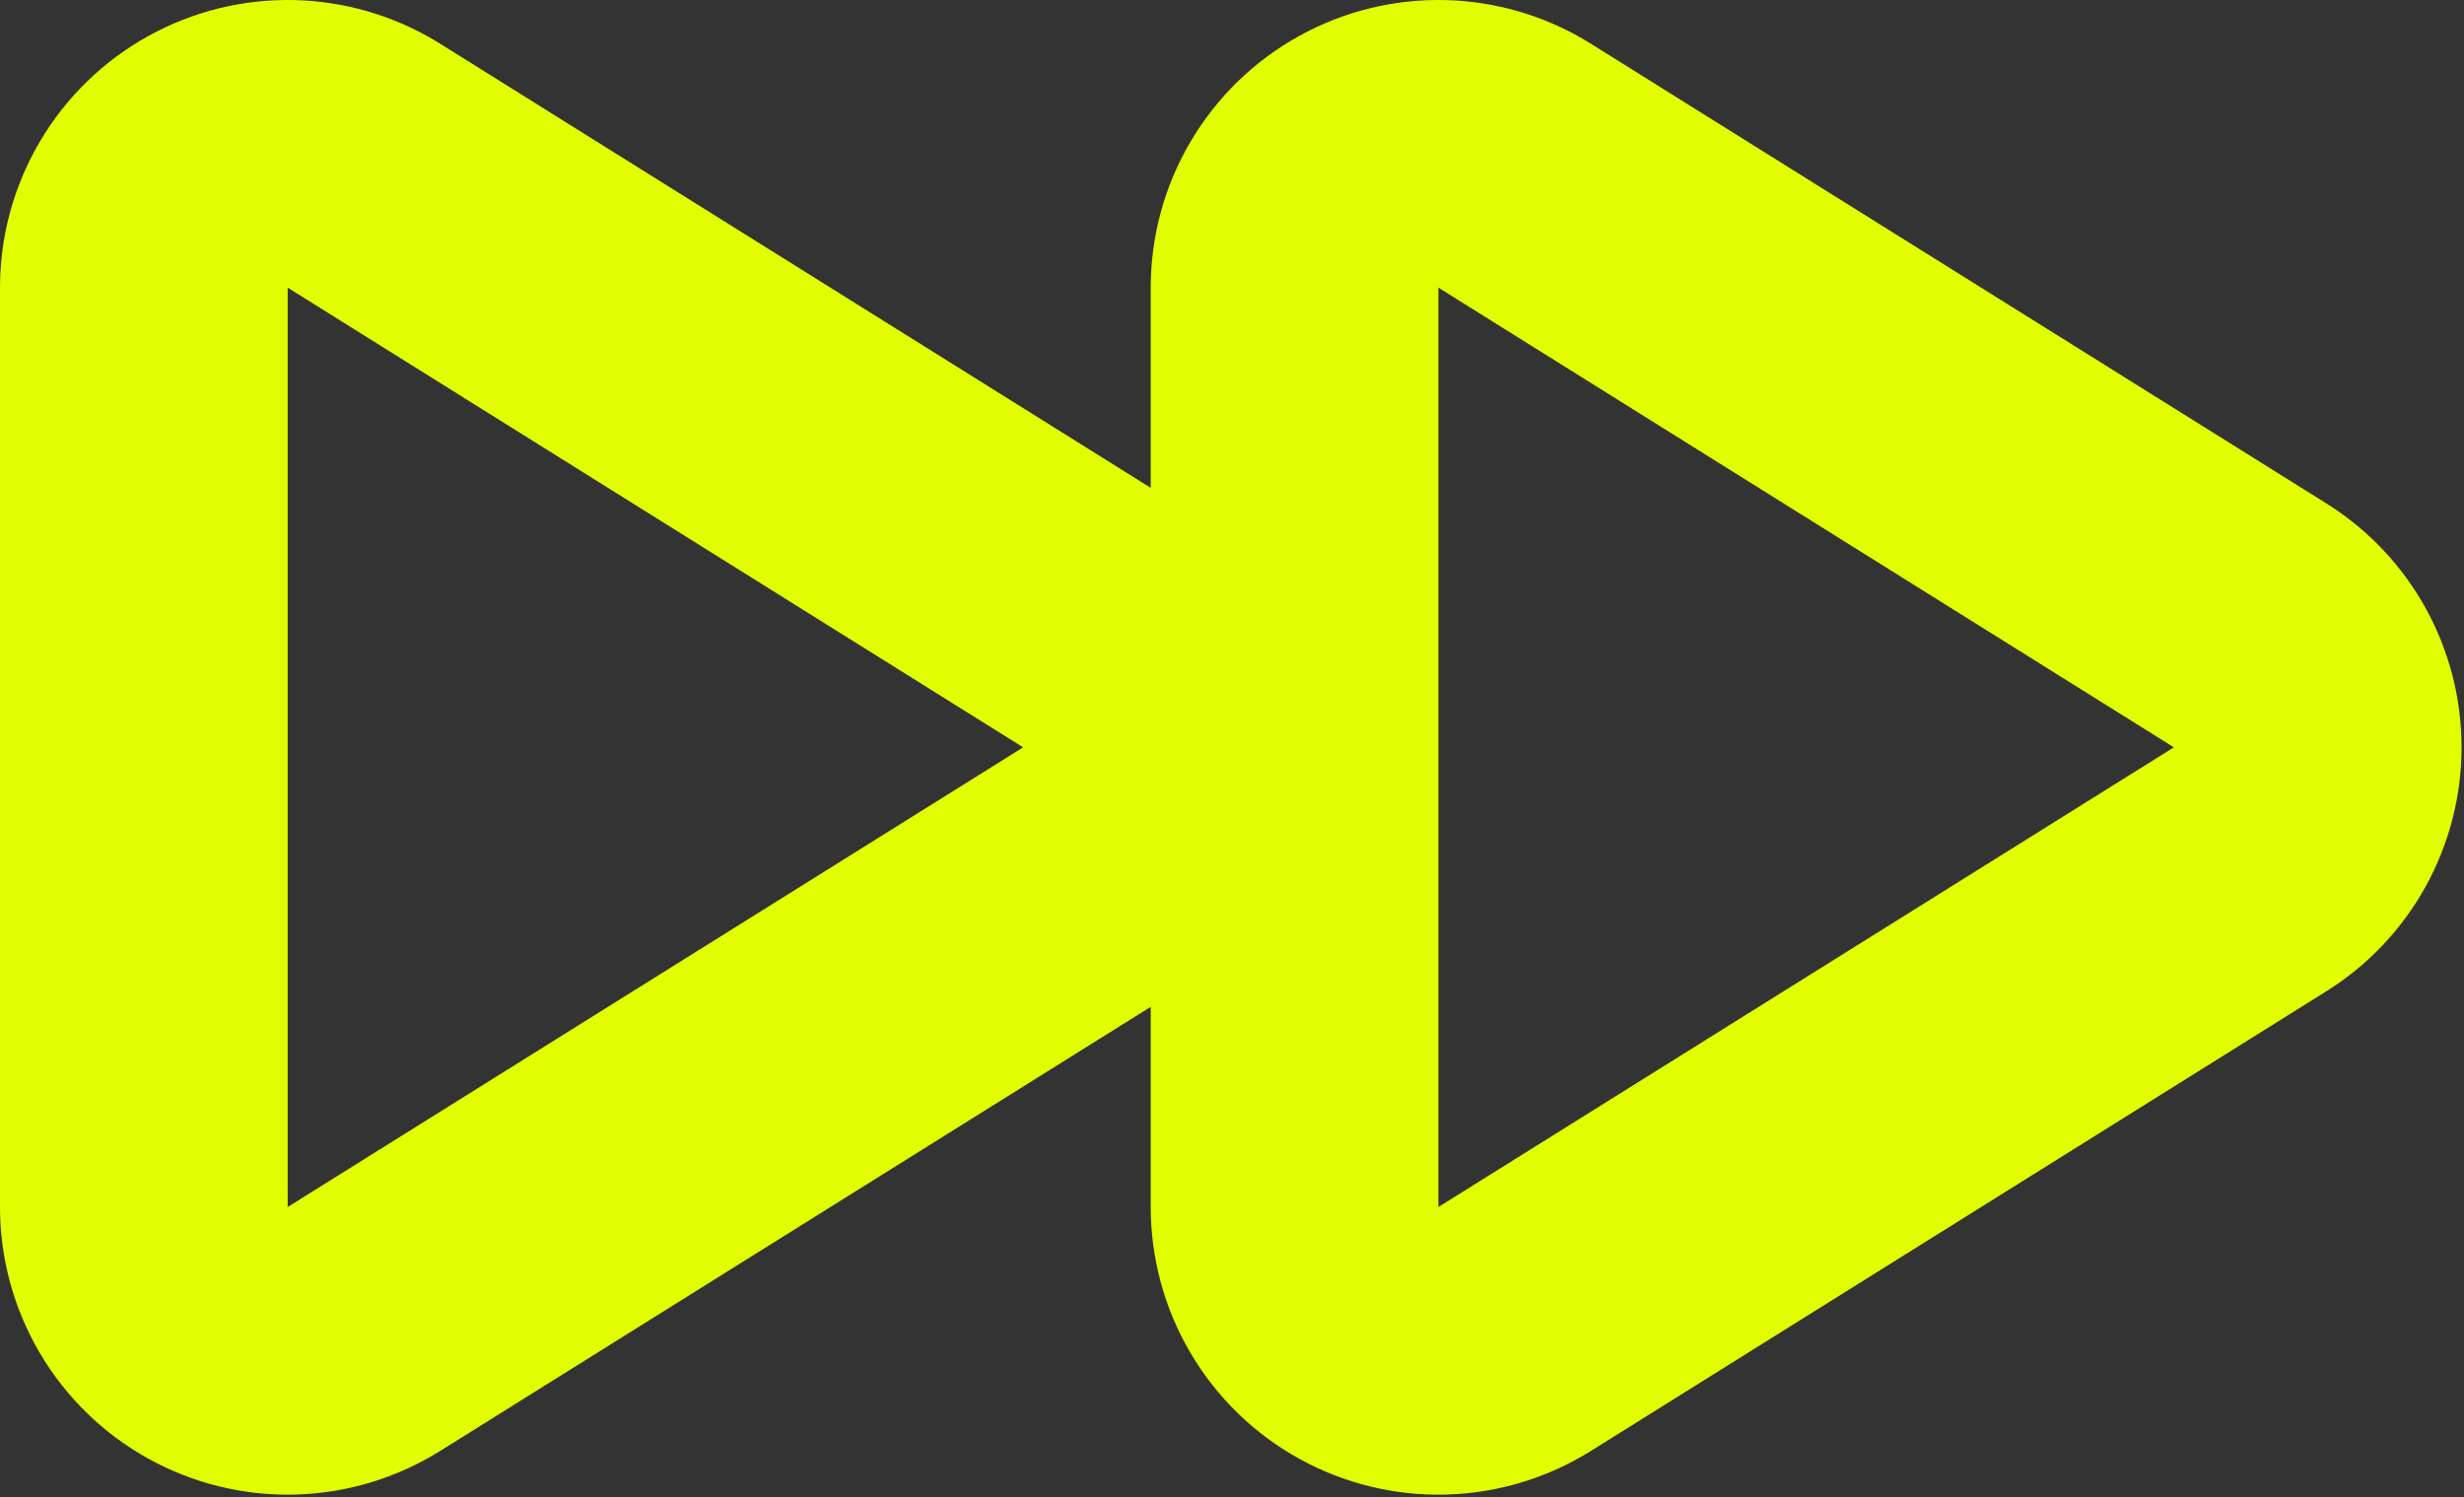 <?xml version="1.0" encoding="UTF-8"?> <svg xmlns="http://www.w3.org/2000/svg" width="571" height="347" viewBox="0 0 571 347" fill="none"><rect x="0" y="0" width="571" height="347" fill="#333333" stroke="none"/><path d="M266.666 66.666C266.666 54.766 269.852 43.083 275.892 32.83C281.932 22.576 290.606 14.126 301.015 8.357C311.423 2.588 323.187 -0.289 335.083 0.023C346.607 0.326 357.85 3.611 367.716 9.55L368.666 10.133L368.668 10.134L539.1 116.667L539.993 117.236C549.179 123.182 556.766 131.302 562.076 140.882C567.557 150.772 570.434 161.894 570.434 173.201C570.434 184.508 567.557 195.629 562.076 205.518C556.595 215.407 548.688 223.739 539.101 229.732L368.668 336.266L368.666 336.267C358.575 342.574 346.979 346.065 335.083 346.377C323.187 346.69 311.423 343.812 301.015 338.043C290.606 332.275 281.932 323.824 275.892 313.571C269.852 303.317 266.666 291.634 266.666 279.734V233.338L102.001 336.266L102 336.267C91.908 342.574 80.312 346.065 68.416 346.377C56.52 346.69 44.757 343.812 34.349 338.043C23.94 332.275 15.266 323.824 9.226 313.571C3.186 303.317 4.19845e-05 291.634 0 279.734V66.666C5.72988e-05 54.766 3.186 43.083 9.226 32.83C15.266 22.576 23.94 14.126 34.349 8.357C44.757 2.588 56.52 -0.289 68.416 0.023C79.94 0.326 91.183 3.611 101.049 9.55L102 10.133L102.001 10.134L266.666 113.061V66.666ZM66.666 279.734L237.099 173.202L237.1 173.201L237.099 173.2L66.666 66.666V279.734ZM333.333 279.734L503.765 173.202L503.767 173.201L503.765 173.2L333.333 66.666V279.734Z" fill="#E1FF00"></path></svg> 